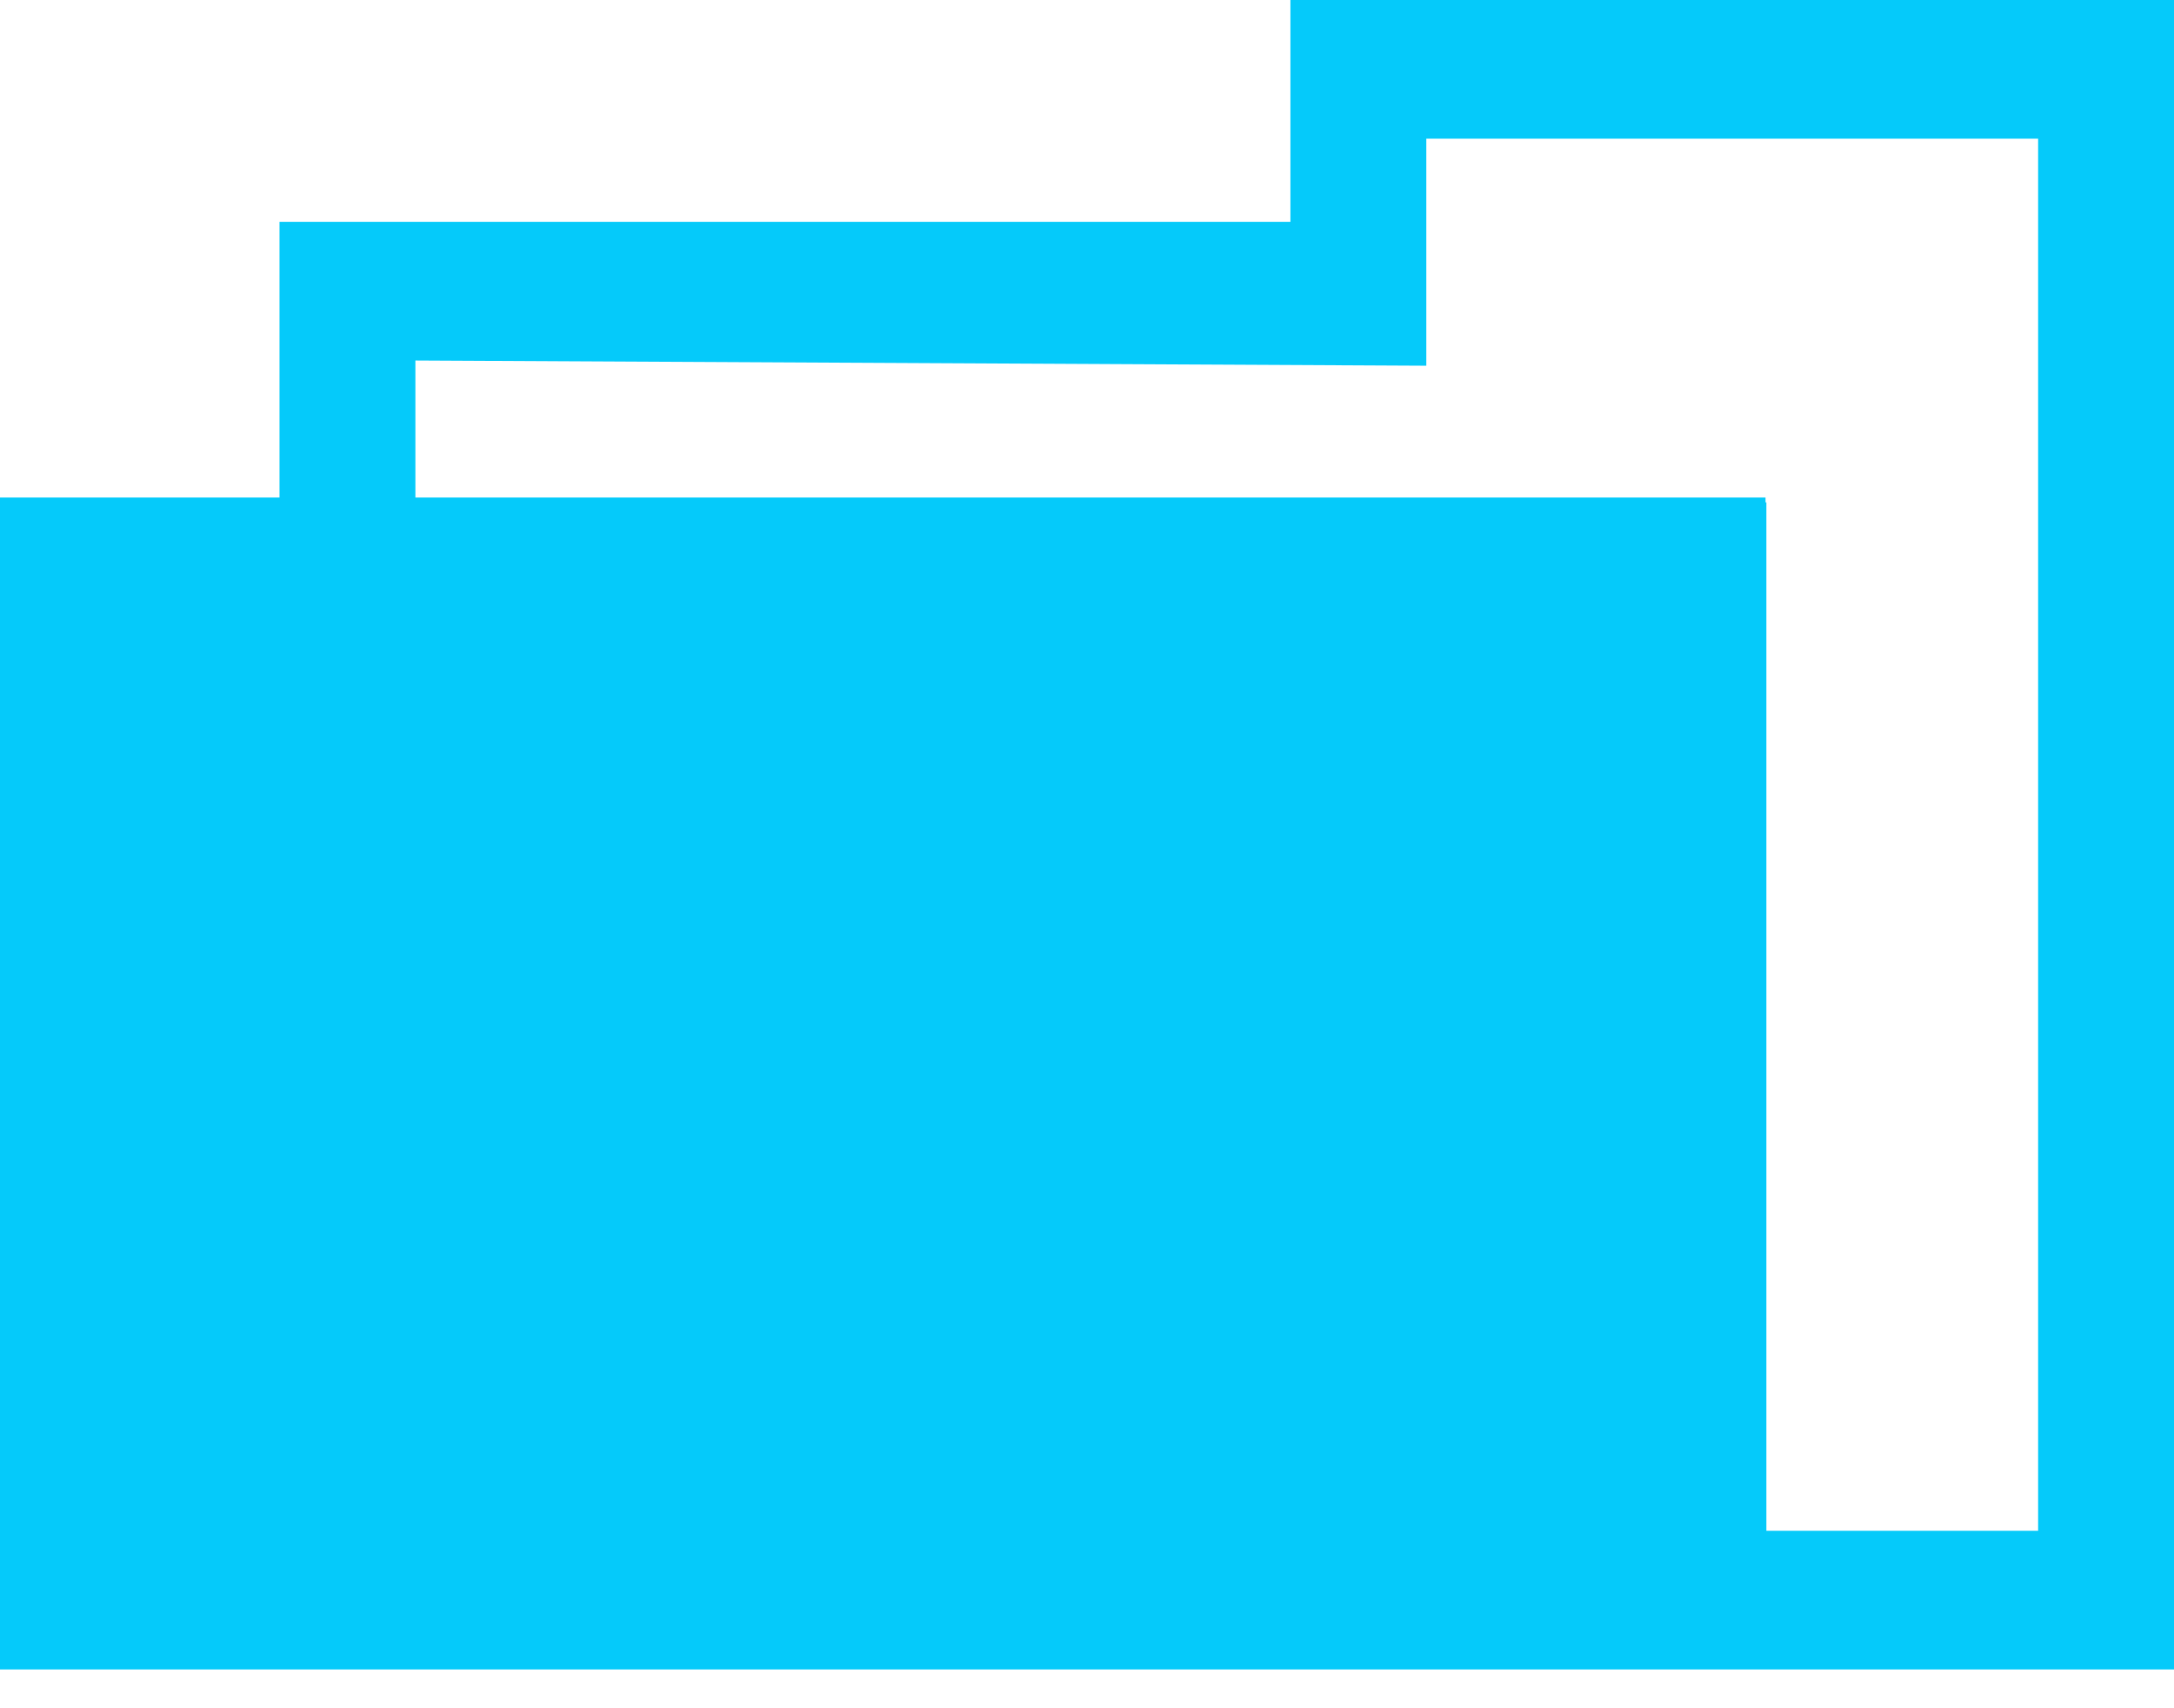 <svg width="28" height="22" viewBox="0 0 28 22" fill="none" xmlns="http://www.w3.org/2000/svg">
<path d="M16.62 0V2.857H3.6V6.407H0V21.5H28V0.071V0H18.37H16.62ZM18.37 1.786H26.25V19.714H22.75V6.47H22.739V6.407H5.35V4.643L18.37 4.71V1.786Z" fill="#05CAFA"/>
</svg>
